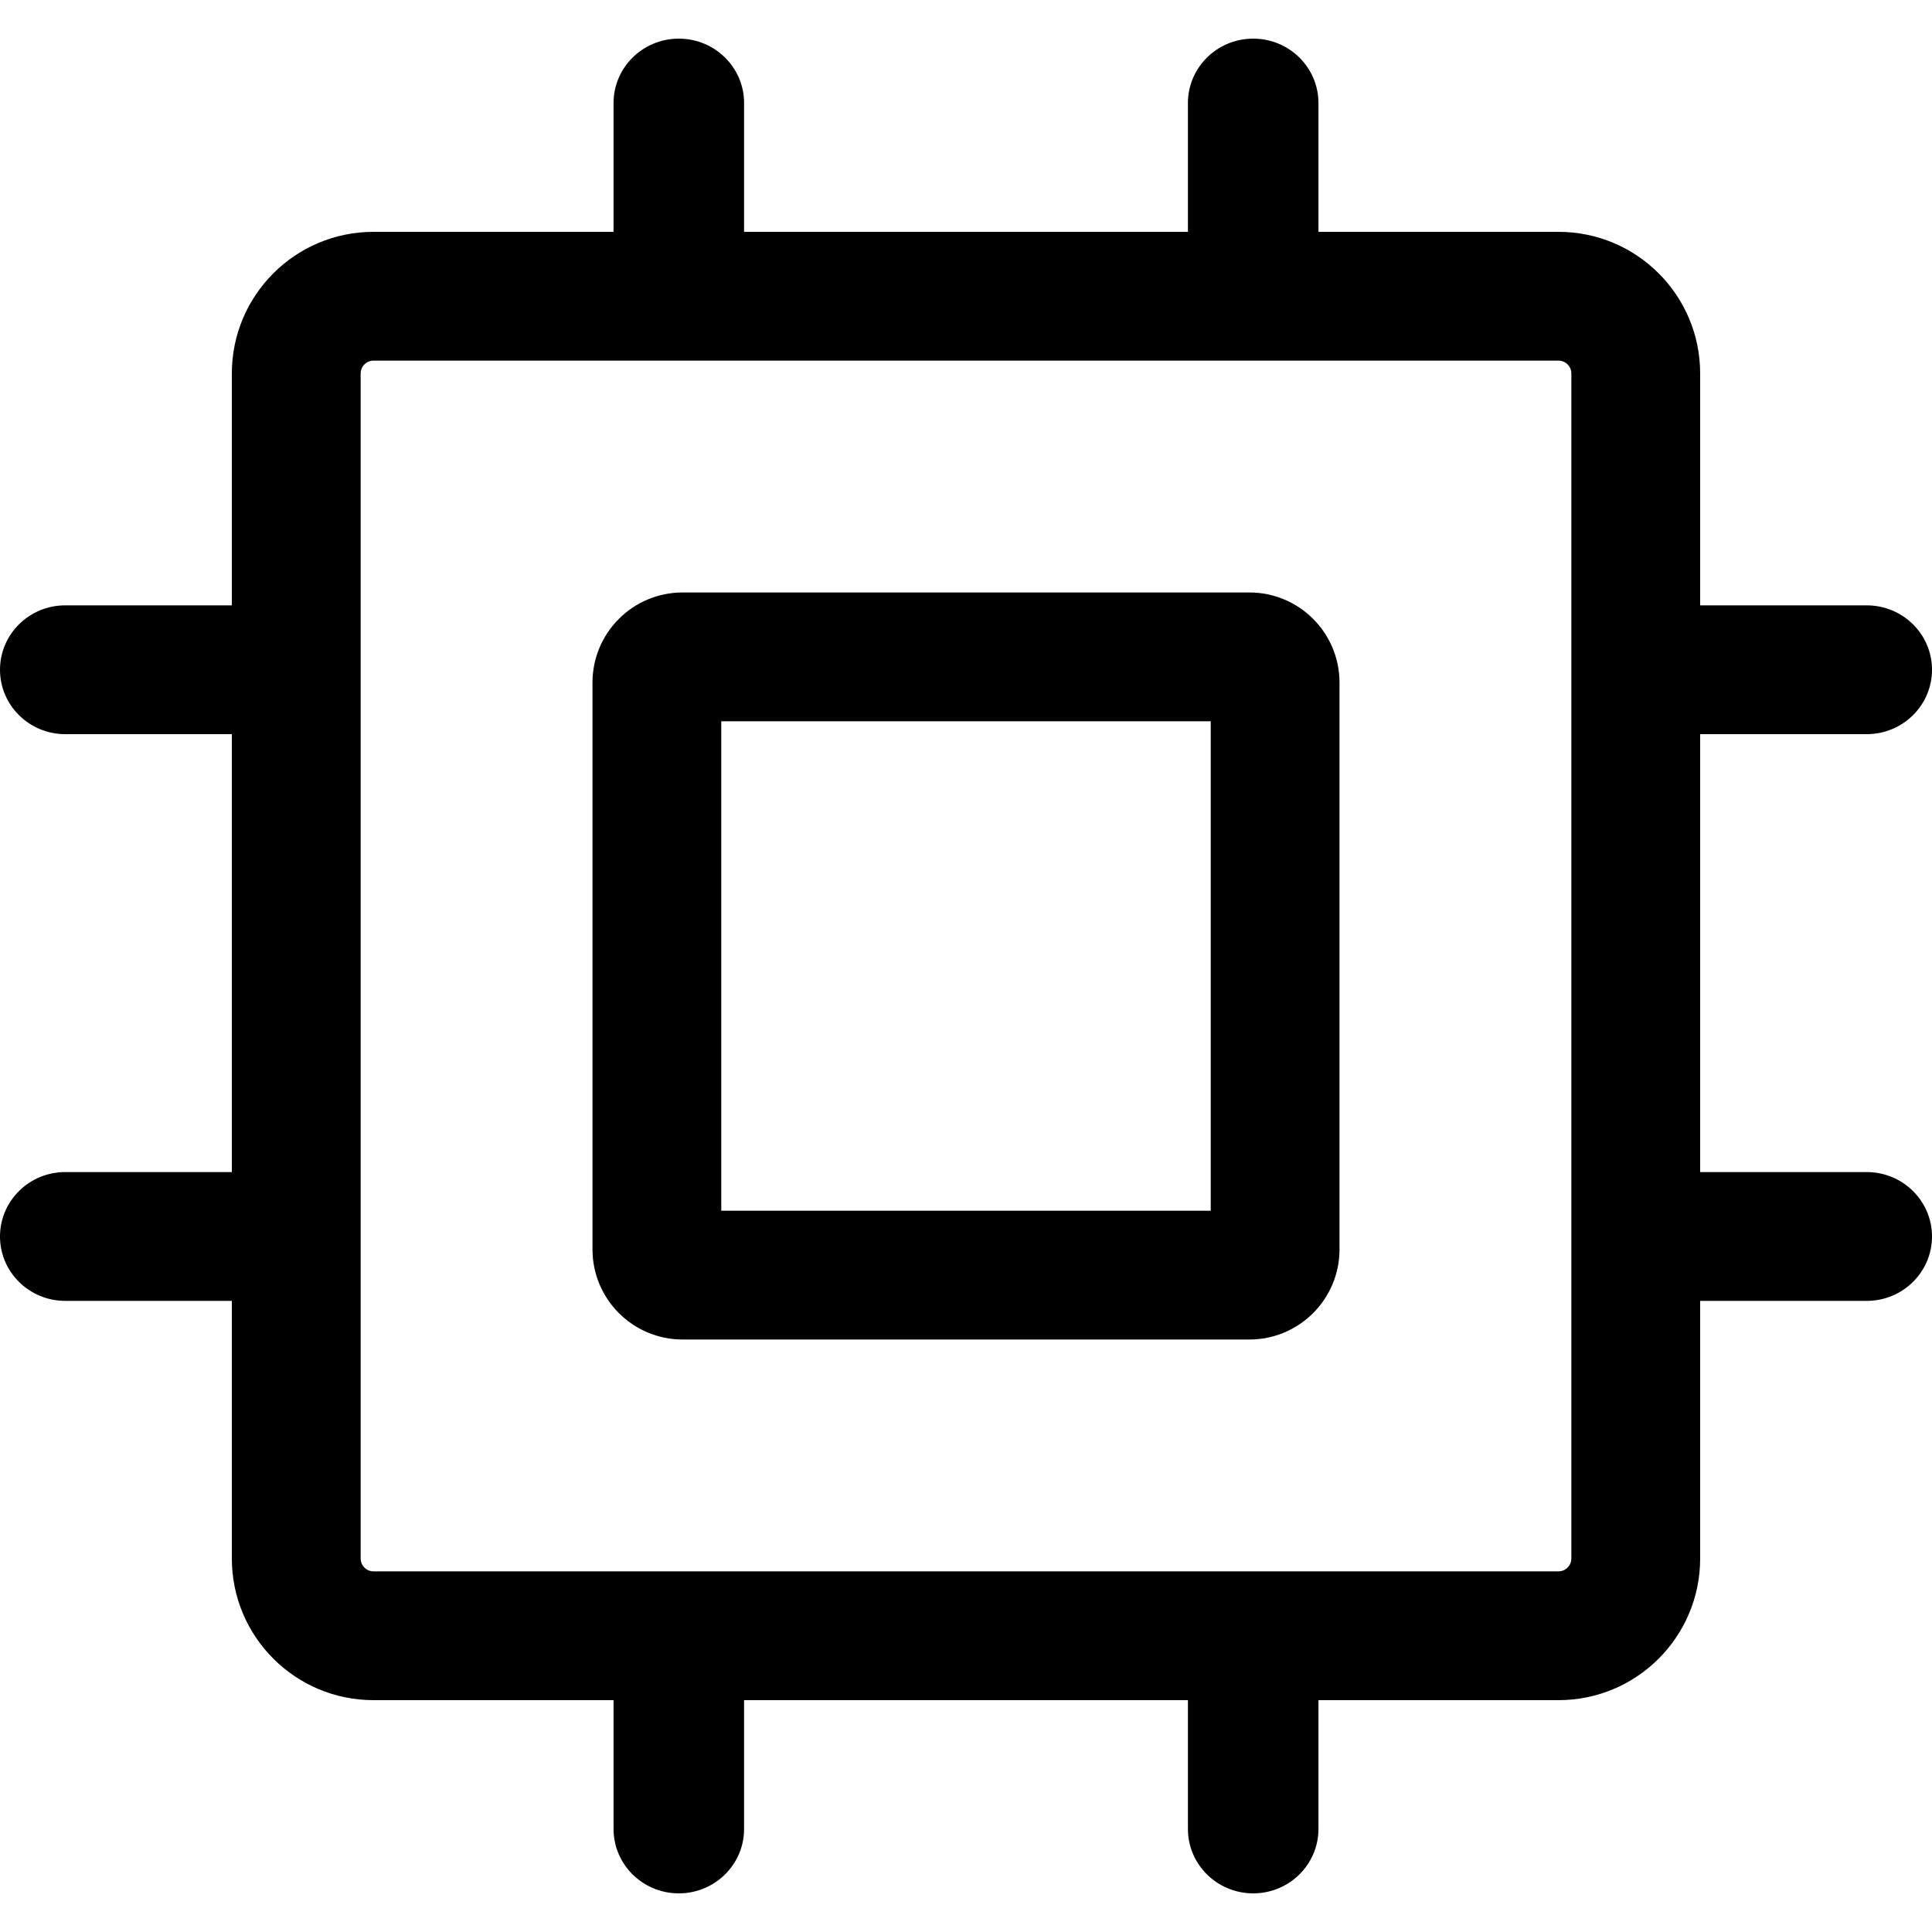 <svg viewBox="0 0 88 88" height="88" width="88" version="1.1" fill="none" xmlns:xlink="http://www.w3.org/1999/xlink" xmlns="http://www.w3.org/2000/svg"><defs><clipPath id="master_svg0_93_5744"><rect rx="0" height="88" width="88" y="0" x="0"></rect></clipPath></defs><g clip-path="url(#master_svg0_93_5744)"><g><path fill-opacity="1" fill="#000000" d="M76.226,27.573L85.027,27.573C86.669,27.573,88,28.886,88,30.506C88,32.126,86.669,33.44,85.027,33.44L76.311,33.44M11.991,33.44L2.973,33.44C1.331,33.44,8.50574e-7,32.126,8.50574e-7,30.506C8.50574e-7,28.886,1.331,27.573,2.973,27.573L12.038,27.573M76.226,53.386L85.027,53.386C86.669,53.386,88,54.7,88,56.32C88,57.94,86.669,59.253,85.027,59.253L76.311,59.253M11.991,59.253L2.973,59.253C1.331,59.253,0,57.94,0,56.32C0,54.7,1.331,53.386,2.973,53.386L12.038,53.386M27.946,12.48L27.946,4.693C27.946,3.073,29.277,1.76,30.919,1.76C32.561,1.76,33.892,3.073,33.892,4.693L33.892,12.434M33.892,75.802L33.892,83.306C33.892,84.926,32.561,86.24,30.919,86.24C29.277,86.24,27.946,84.926,27.946,83.306L27.946,75.77M54.108,12.48L54.108,4.693C54.108,3.073,55.439,1.76,57.081,1.76C58.723,1.76,60.054,3.073,60.054,4.693L60.054,12.434M60.054,75.802L60.054,83.306C60.054,84.926,58.723,86.24,57.081,86.24C55.439,86.24,54.108,84.926,54.108,83.306L54.108,75.77"></path></g><g><path fill-opacity="1" fill="#000000" d="M70.987,10.56C74.551,10.56,77.44,13.449,77.44,17.013L77.44,70.986C77.44,74.55,74.551,77.44,70.987,77.44L17.013,77.44C13.449,77.44,10.56,74.55,10.56,70.986L10.56,17.013C10.56,13.449,13.449,10.56,17.013,10.56L70.987,10.56ZM70.987,16.426L17.013,16.426C16.689,16.426,16.427,16.689,16.427,17.013L16.427,70.986C16.427,71.31,16.689,71.573,17.013,71.573L70.987,71.573C71.311,71.573,71.573,71.31,71.573,70.986L71.573,17.013C71.573,16.689,71.311,16.426,70.987,16.426ZM56.907,26.986C59.175,26.986,61.013,28.825,61.013,31.093L61.013,56.906C61.013,59.174,59.175,61.013,56.907,61.013L31.093,61.013C28.825,61.013,26.987,59.174,26.987,56.906L26.987,31.093C26.987,28.825,28.825,26.986,31.093,26.986L56.907,26.986ZM55.147,32.853L32.853,32.853L32.853,55.146L55.147,55.146L55.147,32.853Z"></path></g></g></svg>